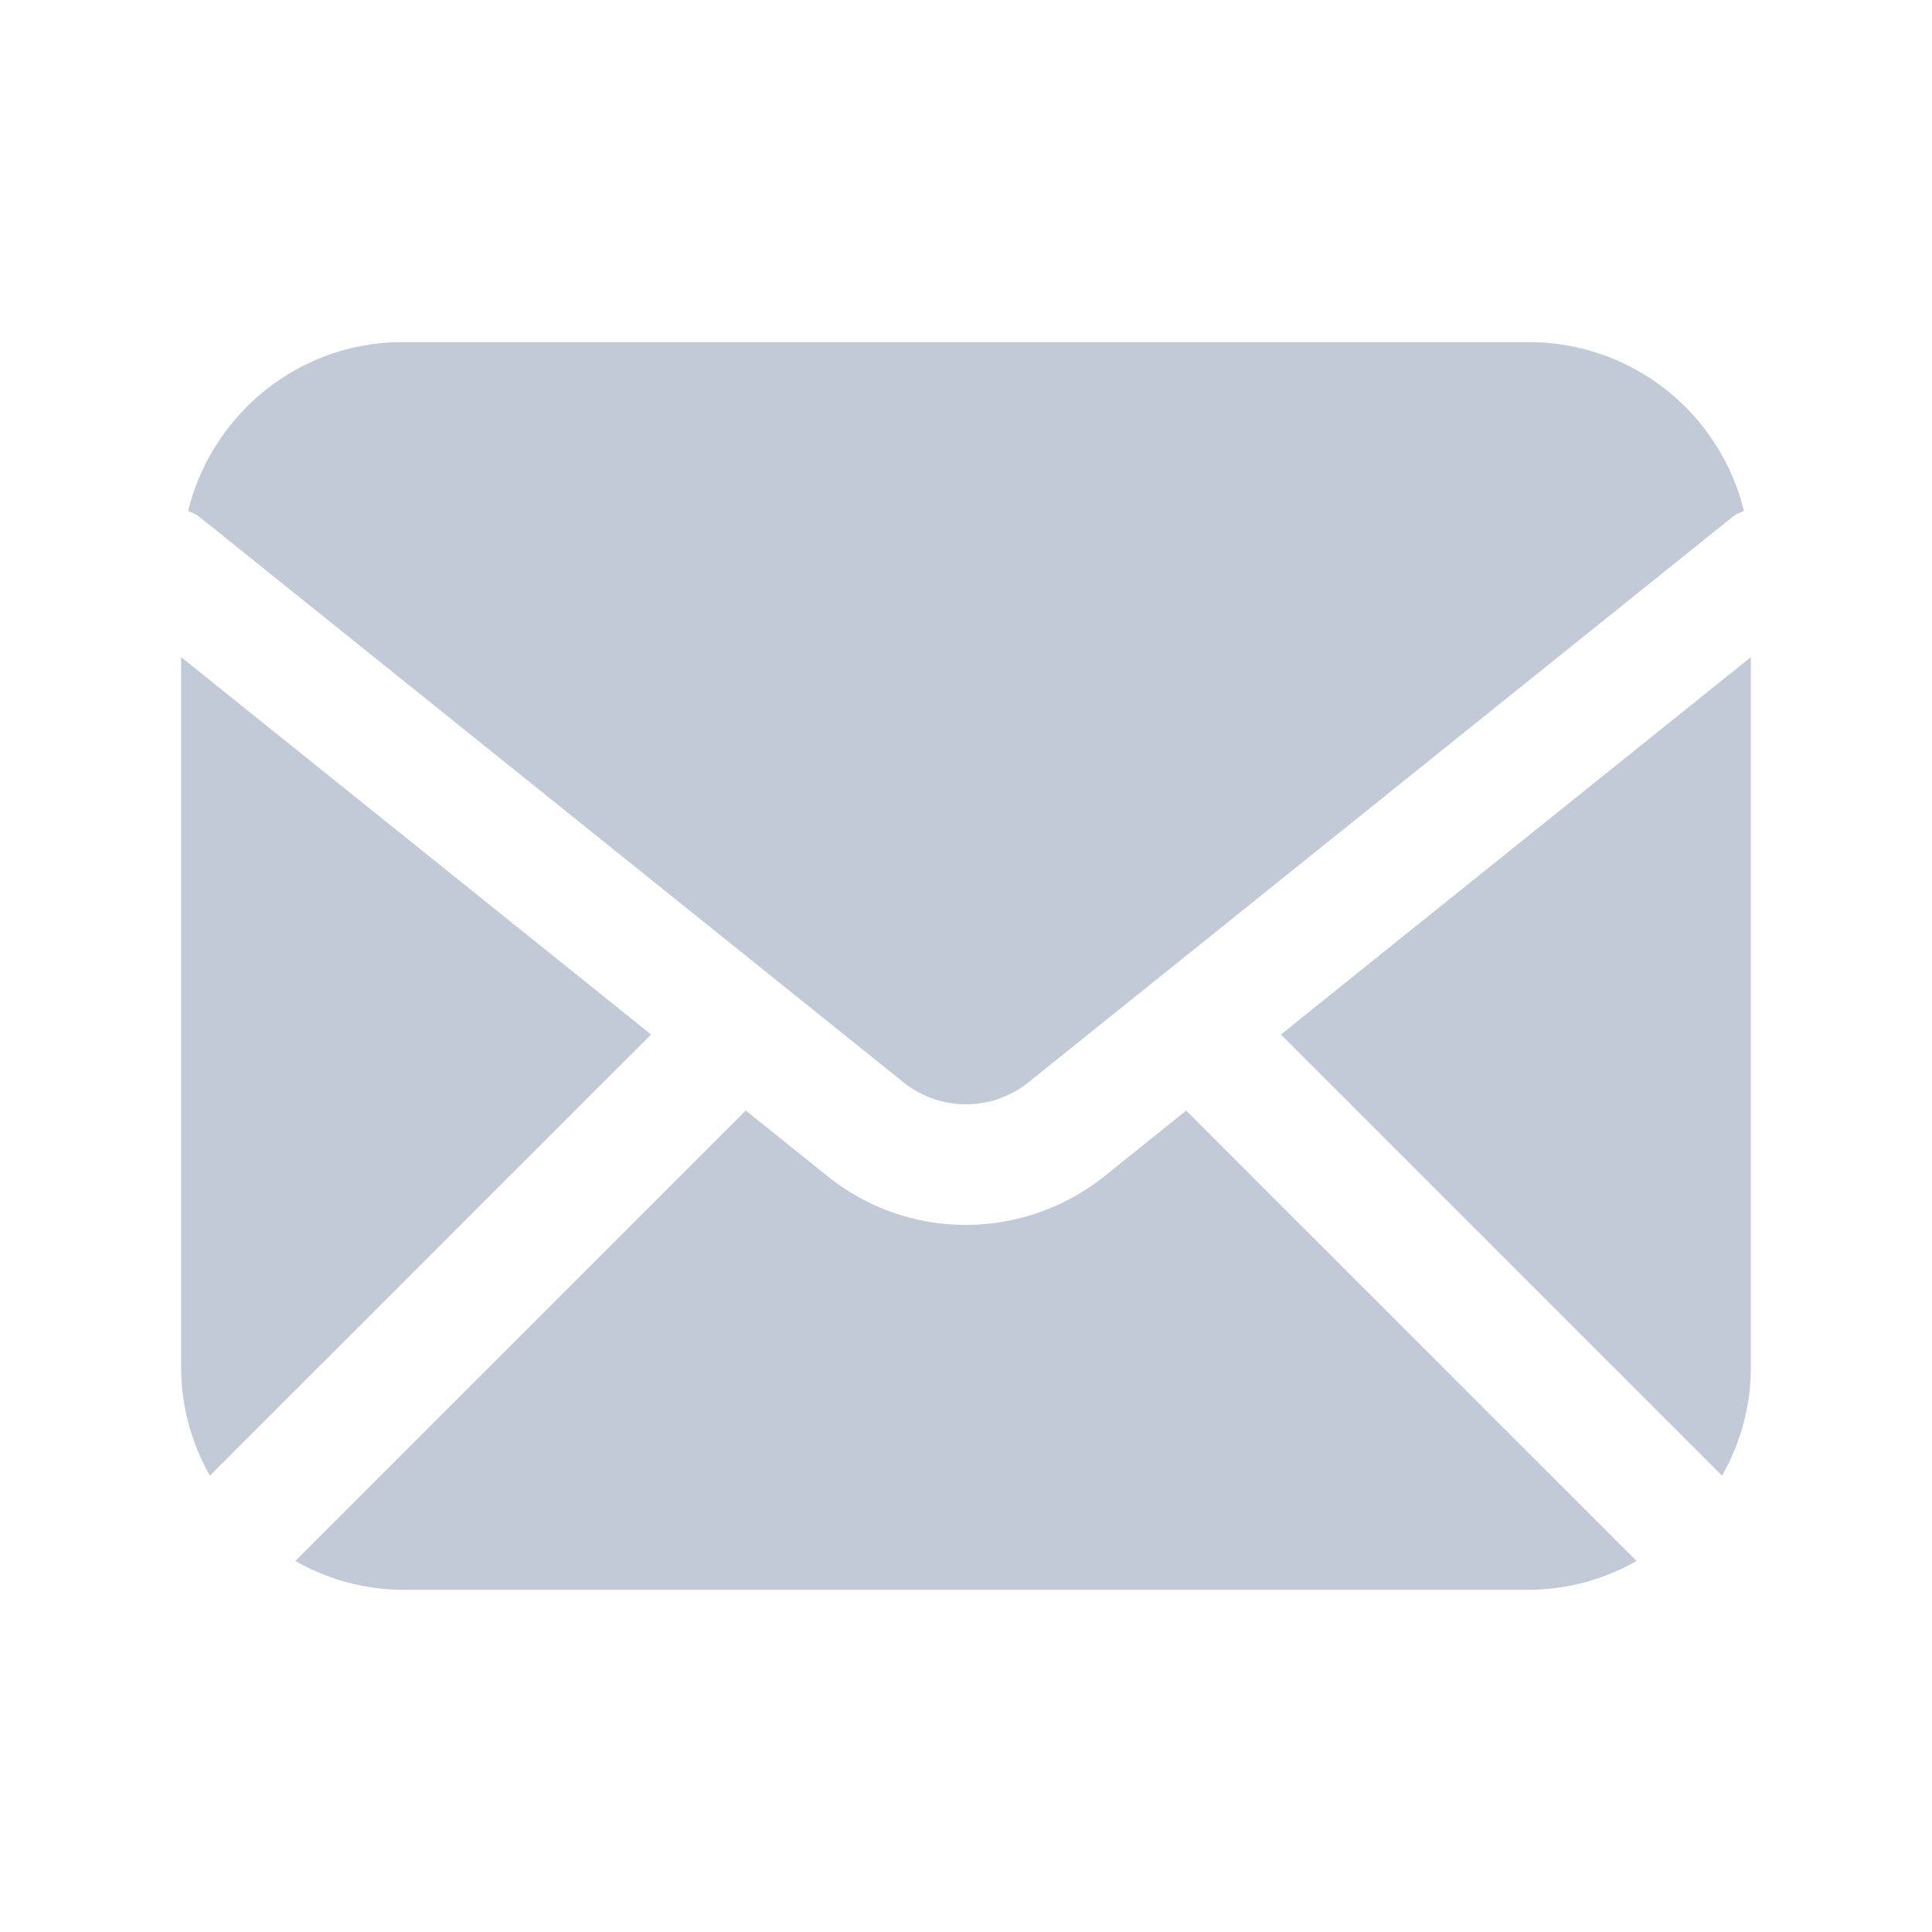 <?xml version="1.0" encoding="UTF-8"?> <svg xmlns="http://www.w3.org/2000/svg" xmlns:xlink="http://www.w3.org/1999/xlink" version="1.1" width="512" height="512" x="0" y="0" viewBox="0 0 24 24" style="enable-background:new 0 0 512 512" xml:space="preserve" class=""><g><path d="m8.088 12.851-5.48 5.48A2.72 2.72 0 0 1 2.25 17V8.163zm3.154.609a1.241 1.241 0 0 0 1.524-.007l8.764-7.038c.041-.032.088-.046.133-.068A2.748 2.748 0 0 0 19 4.25H5c-1.29 0-2.368.896-2.663 2.097.044.023.092.036.133.068zm2.455 1.17c-.503.391-1.103.586-1.7.586s-1.189-.193-1.686-.58l-1.047-.841-5.596 5.596a2.72 2.72 0 0 0 1.331.358h14a2.72 2.72 0 0 0 1.331-.358l-5.595-5.595zm2.215-1.779 5.48 5.48A2.72 2.72 0 0 0 21.75 17V8.163z" fill="#c3cad7" opacity="1" data-original="#000000"></path></g></svg> 
